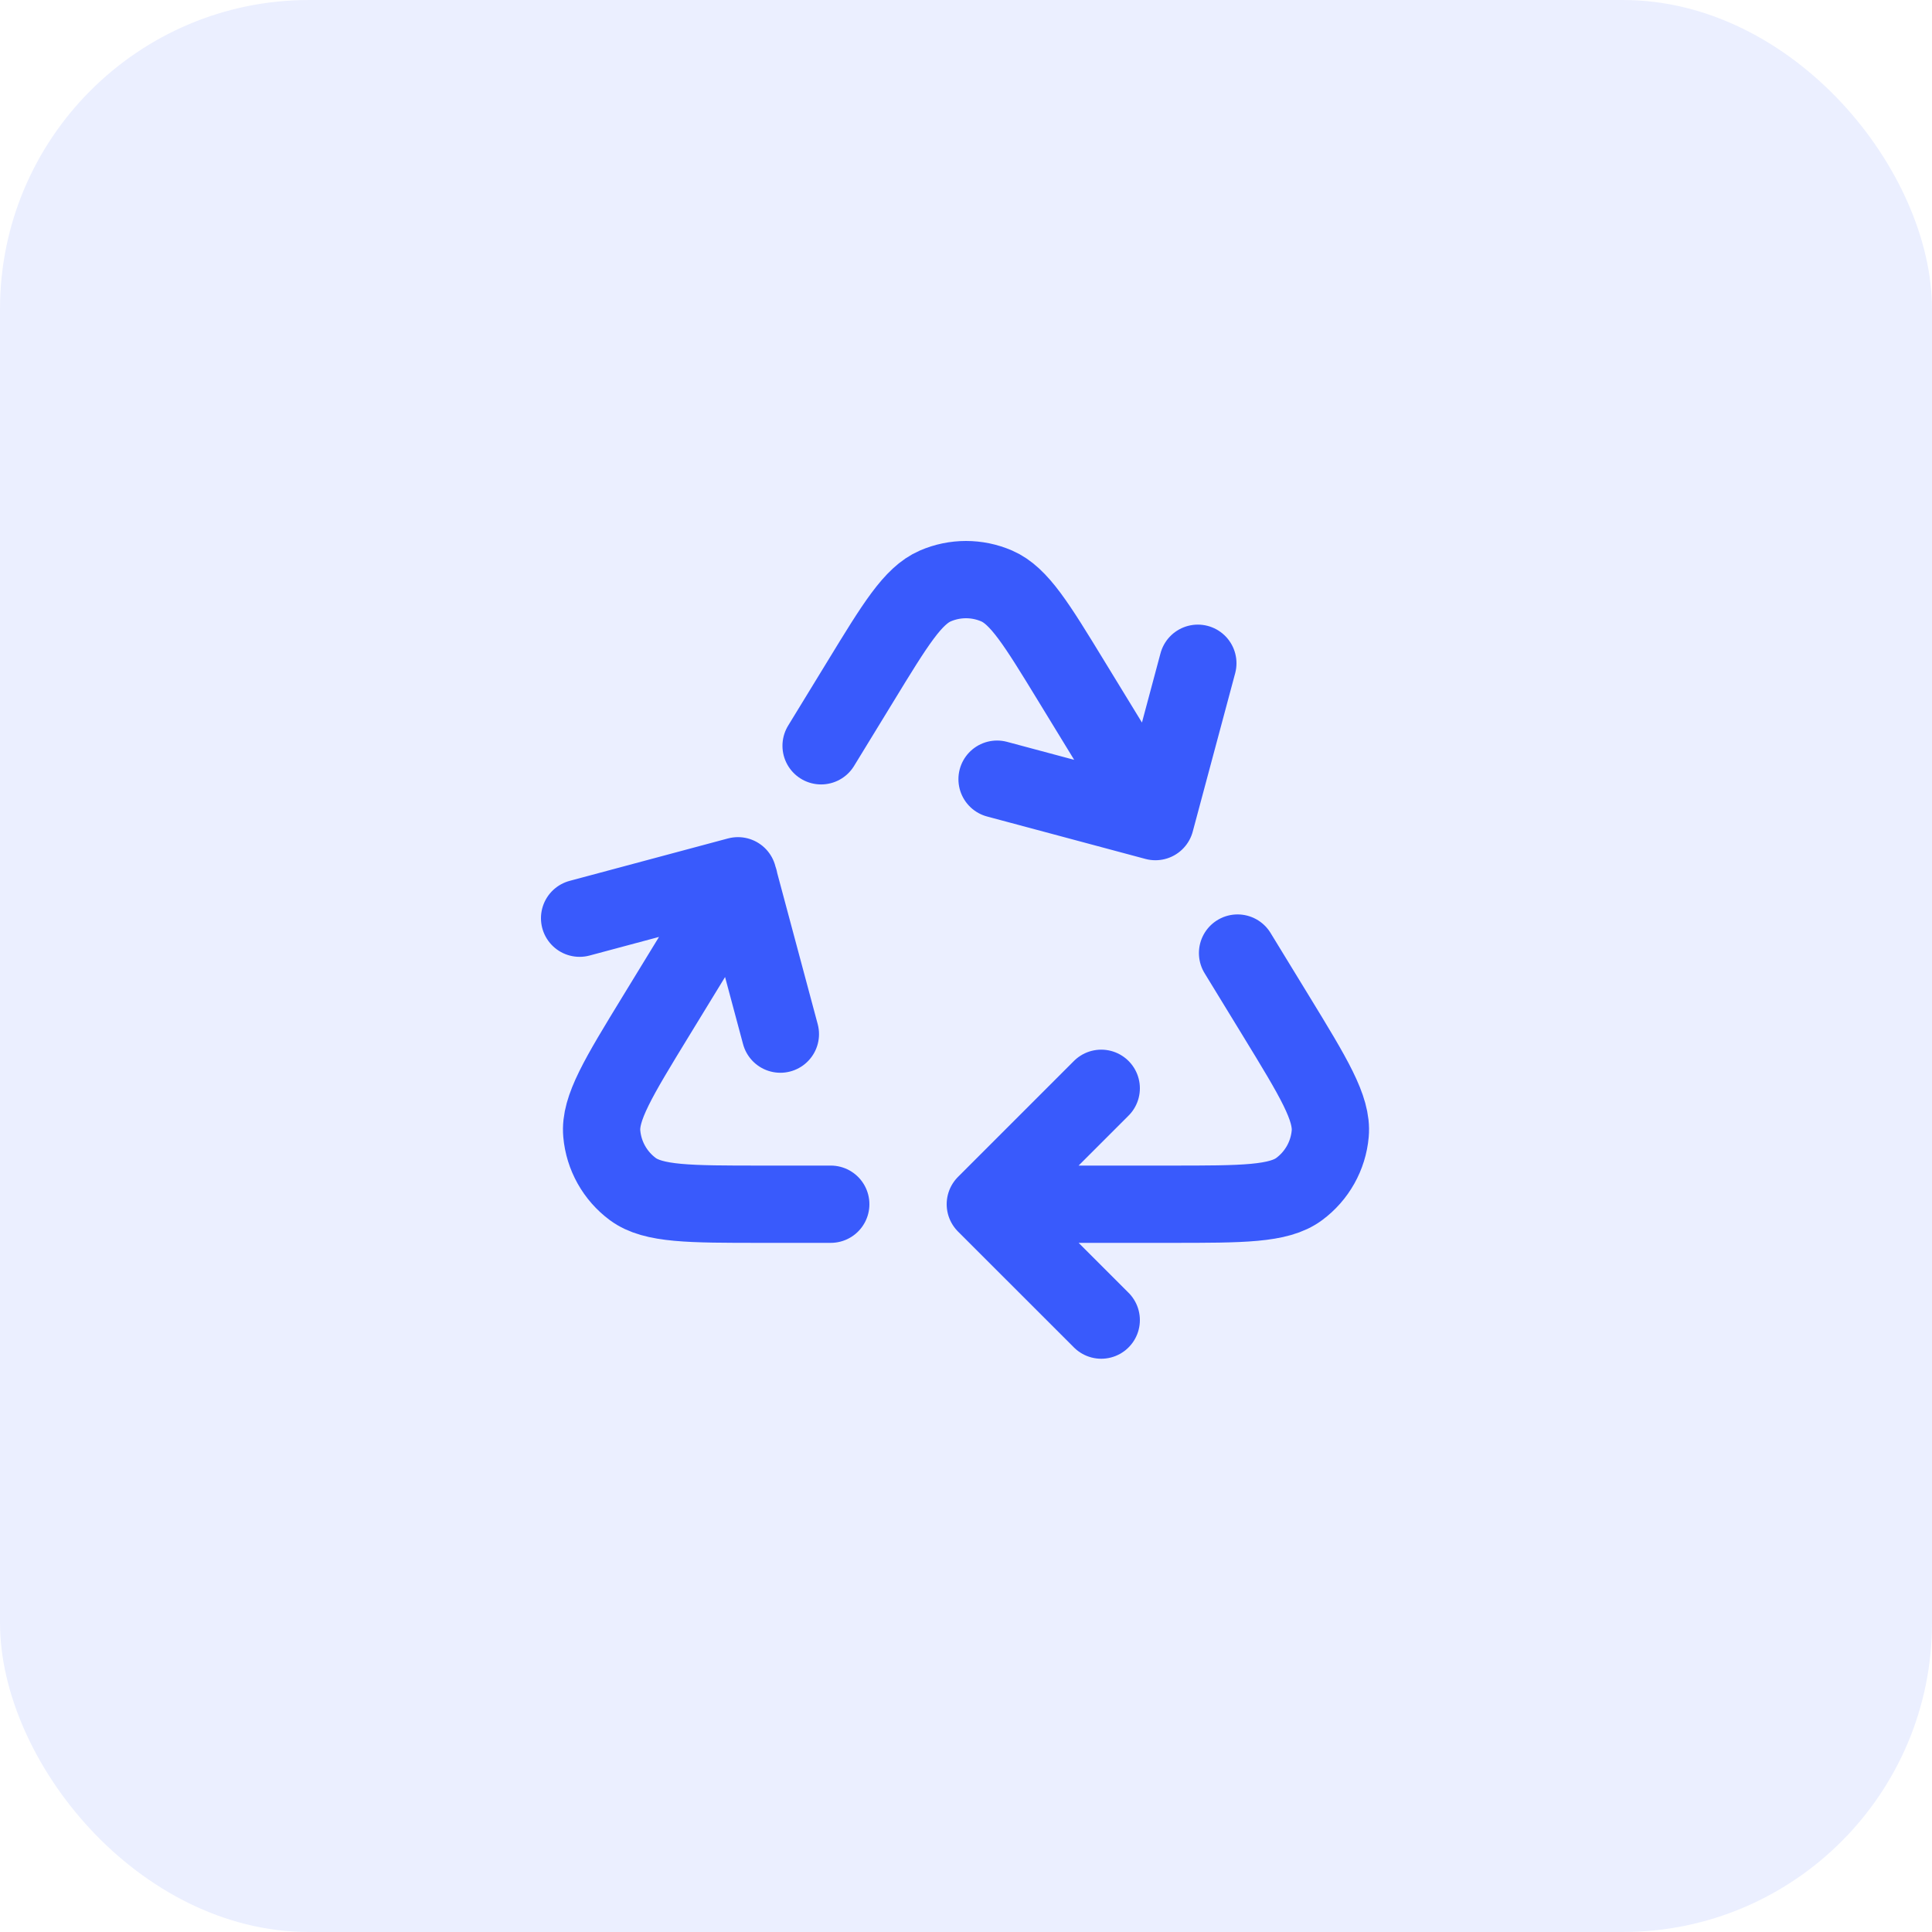 <svg width="50" height="50" viewBox="0 0 50 50" fill="none" xmlns="http://www.w3.org/2000/svg">
<g clip-path="url(#clip0_109_50)">
<rect width="50" height="50" rx="8" fill="#395AFC" fill-opacity="0.1"/>
<path d="M26 31.165H30.294C32.159 31.165 33.092 31.165 33.621 30.774C34.083 30.433 34.376 29.91 34.426 29.339C34.484 28.683 33.997 27.887 33.025 26.296L32.028 24.665M19.13 22.77L16.975 26.296C16.003 27.887 15.516 28.683 15.574 29.339C15.624 29.91 15.917 30.433 16.378 30.774C16.908 31.165 17.841 31.165 19.706 31.165H21.5M29.889 21.165L27.73 17.633C26.828 16.155 26.376 15.417 25.795 15.165C25.288 14.945 24.712 14.945 24.205 15.165C23.624 15.417 23.172 16.155 22.27 17.633L21.25 19.301M31 17.165L29.902 21.263L25.804 20.165M15 23.763L19.098 22.665L20.196 26.763M28.5 34.164L25.5 31.165L28.5 28.165" stroke="#395AFC" stroke-width="2" stroke-linecap="round" stroke-linejoin="round"/>
</g>
<defs>
<clipPath id="clip0_109_50">
<rect width="50" height="50" fill="white"/>
</clipPath>
</defs>
</svg>
